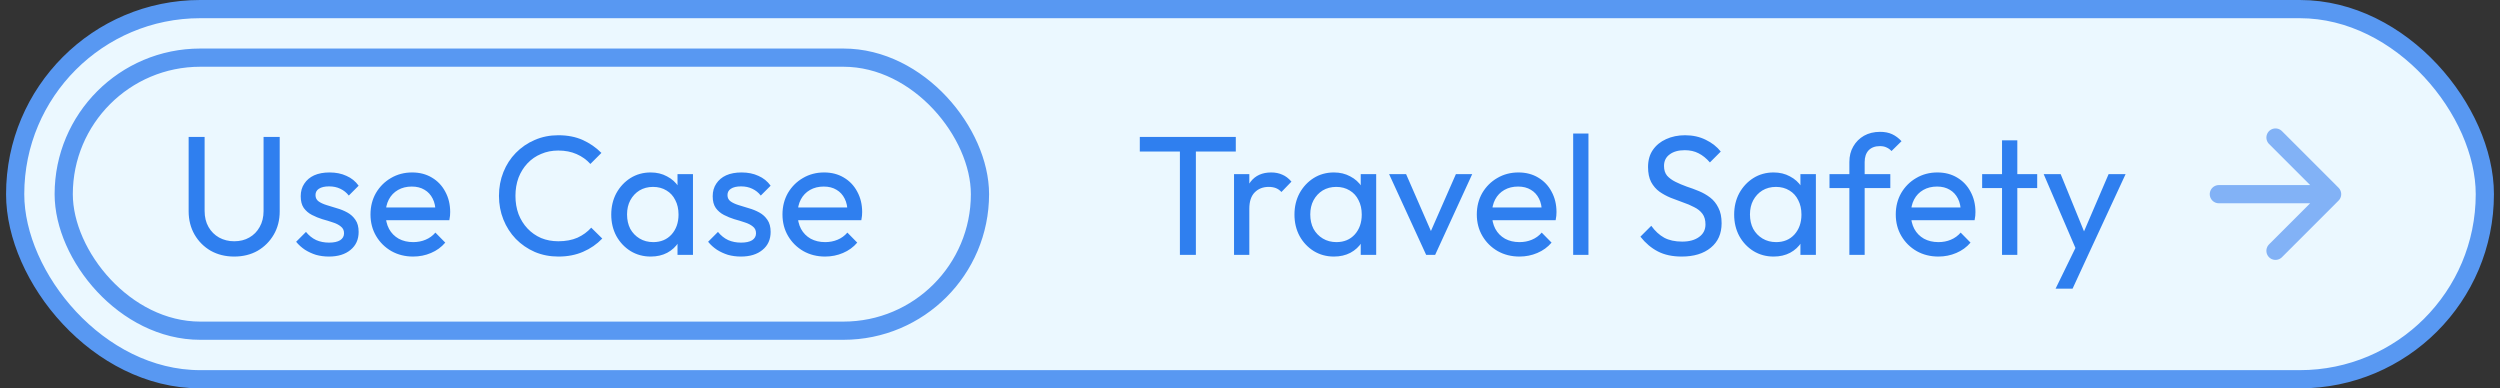 <svg width="206" height="32" viewBox="0 0 206 32" fill="none" xmlns="http://www.w3.org/2000/svg">
<rect x="0" y="0" width="206" height="32" fill="#333333" stroke="none"/>
<rect x="1.25" y="0.75" width="203.5" height="30.5" rx="15.25" fill="#EBF8FF"/>
<rect x="5.25" y="4.75" width="75.5" height="22.5" rx="11.25" fill="#EBF8FF"/>
<path d="M19.296 21.14C18.577 21.14 17.933 20.981 17.364 20.664C16.804 20.337 16.36 19.894 16.034 19.334C15.707 18.765 15.544 18.121 15.544 17.402V11.284H16.86V17.374C16.86 17.887 16.967 18.331 17.182 18.704C17.396 19.077 17.686 19.367 18.05 19.572C18.423 19.777 18.838 19.88 19.296 19.88C19.772 19.88 20.187 19.777 20.542 19.572C20.906 19.367 21.191 19.077 21.396 18.704C21.61 18.331 21.718 17.892 21.718 17.388V11.284H23.048V17.416C23.048 18.135 22.884 18.774 22.558 19.334C22.231 19.894 21.788 20.337 21.228 20.664C20.668 20.981 20.024 21.14 19.296 21.14ZM27.102 21.14C26.729 21.14 26.375 21.093 26.038 21C25.712 20.897 25.409 20.757 25.128 20.58C24.849 20.393 24.606 20.174 24.401 19.922L25.212 19.11C25.455 19.409 25.735 19.633 26.052 19.782C26.37 19.922 26.724 19.992 27.116 19.992C27.509 19.992 27.812 19.927 28.026 19.796C28.241 19.656 28.349 19.465 28.349 19.222C28.349 18.979 28.26 18.793 28.082 18.662C27.915 18.522 27.695 18.41 27.424 18.326C27.154 18.233 26.864 18.144 26.556 18.06C26.258 17.967 25.973 17.85 25.703 17.71C25.432 17.57 25.208 17.379 25.03 17.136C24.863 16.893 24.779 16.571 24.779 16.17C24.779 15.769 24.877 15.423 25.073 15.134C25.268 14.835 25.539 14.607 25.884 14.448C26.239 14.289 26.664 14.21 27.159 14.21C27.681 14.21 28.143 14.303 28.544 14.49C28.955 14.667 29.291 14.938 29.552 15.302L28.741 16.114C28.554 15.871 28.32 15.685 28.041 15.554C27.77 15.423 27.462 15.358 27.116 15.358C26.753 15.358 26.473 15.423 26.276 15.554C26.09 15.675 25.997 15.848 25.997 16.072C25.997 16.296 26.081 16.469 26.248 16.59C26.416 16.711 26.636 16.814 26.907 16.898C27.186 16.982 27.476 17.071 27.774 17.164C28.073 17.248 28.358 17.365 28.628 17.514C28.899 17.663 29.119 17.864 29.287 18.116C29.464 18.368 29.552 18.699 29.552 19.11C29.552 19.735 29.328 20.23 28.881 20.594C28.442 20.958 27.849 21.14 27.102 21.14ZM34.043 21.14C33.38 21.14 32.783 20.991 32.251 20.692C31.719 20.384 31.299 19.969 30.991 19.446C30.683 18.923 30.529 18.331 30.529 17.668C30.529 17.015 30.678 16.427 30.977 15.904C31.285 15.381 31.696 14.971 32.209 14.672C32.732 14.364 33.315 14.21 33.959 14.21C34.575 14.21 35.116 14.35 35.583 14.63C36.059 14.91 36.428 15.297 36.689 15.792C36.96 16.287 37.095 16.847 37.095 17.472C37.095 17.565 37.09 17.668 37.081 17.78C37.072 17.883 37.053 18.004 37.025 18.144H31.411V17.094H36.353L35.891 17.5C35.891 17.052 35.812 16.674 35.653 16.366C35.494 16.049 35.27 15.806 34.981 15.638C34.692 15.461 34.342 15.372 33.931 15.372C33.502 15.372 33.124 15.465 32.797 15.652C32.47 15.839 32.218 16.1 32.041 16.436C31.864 16.772 31.775 17.169 31.775 17.626C31.775 18.093 31.868 18.503 32.055 18.858C32.242 19.203 32.508 19.474 32.853 19.67C33.198 19.857 33.595 19.95 34.043 19.95C34.416 19.95 34.757 19.885 35.065 19.754C35.382 19.623 35.653 19.427 35.877 19.166L36.689 19.992C36.372 20.365 35.98 20.65 35.513 20.846C35.056 21.042 34.566 21.14 34.043 21.14ZM46.015 21.14C45.315 21.14 44.666 21.014 44.069 20.762C43.472 20.501 42.949 20.141 42.501 19.684C42.062 19.227 41.722 18.695 41.479 18.088C41.236 17.481 41.115 16.833 41.115 16.142C41.115 15.442 41.236 14.789 41.479 14.182C41.722 13.575 42.062 13.048 42.501 12.6C42.949 12.143 43.467 11.788 44.055 11.536C44.652 11.275 45.301 11.144 46.001 11.144C46.766 11.144 47.438 11.275 48.017 11.536C48.596 11.797 49.109 12.152 49.557 12.6L48.647 13.51C48.339 13.165 47.961 12.894 47.513 12.698C47.074 12.502 46.57 12.404 46.001 12.404C45.488 12.404 45.016 12.497 44.587 12.684C44.158 12.861 43.784 13.118 43.467 13.454C43.15 13.79 42.902 14.187 42.725 14.644C42.557 15.101 42.473 15.601 42.473 16.142C42.473 16.683 42.557 17.183 42.725 17.64C42.902 18.097 43.15 18.494 43.467 18.83C43.784 19.166 44.158 19.427 44.587 19.614C45.016 19.791 45.488 19.88 46.001 19.88C46.608 19.88 47.135 19.782 47.583 19.586C48.031 19.381 48.409 19.105 48.717 18.76L49.627 19.656C49.179 20.123 48.652 20.487 48.045 20.748C47.448 21.009 46.771 21.14 46.015 21.14ZM53.615 21.14C53.009 21.14 52.458 20.991 51.963 20.692C51.469 20.384 51.077 19.969 50.787 19.446C50.507 18.923 50.367 18.335 50.367 17.682C50.367 17.029 50.507 16.441 50.787 15.918C51.077 15.395 51.464 14.98 51.949 14.672C52.444 14.364 52.999 14.21 53.615 14.21C54.119 14.21 54.567 14.317 54.959 14.532C55.361 14.737 55.683 15.027 55.925 15.4C56.168 15.764 56.303 16.189 56.331 16.674V18.676C56.303 19.152 56.168 19.577 55.925 19.95C55.692 20.323 55.375 20.617 54.973 20.832C54.581 21.037 54.129 21.14 53.615 21.14ZM53.825 19.95C54.451 19.95 54.955 19.74 55.337 19.32C55.72 18.891 55.911 18.345 55.911 17.682C55.911 17.225 55.823 16.828 55.645 16.492C55.477 16.147 55.235 15.881 54.917 15.694C54.6 15.498 54.231 15.4 53.811 15.4C53.391 15.4 53.018 15.498 52.691 15.694C52.374 15.89 52.122 16.161 51.935 16.506C51.758 16.842 51.669 17.229 51.669 17.668C51.669 18.116 51.758 18.513 51.935 18.858C52.122 19.194 52.379 19.46 52.705 19.656C53.032 19.852 53.405 19.95 53.825 19.95ZM55.827 21V19.208L56.065 17.584L55.827 15.974V14.35H57.101V21H55.827ZM61.05 21.14C60.676 21.14 60.322 21.093 59.986 21C59.659 20.897 59.356 20.757 59.076 20.58C58.796 20.393 58.553 20.174 58.348 19.922L59.16 19.11C59.402 19.409 59.682 19.633 60 19.782C60.317 19.922 60.672 19.992 61.064 19.992C61.456 19.992 61.759 19.927 61.974 19.796C62.188 19.656 62.296 19.465 62.296 19.222C62.296 18.979 62.207 18.793 62.03 18.662C61.862 18.522 61.642 18.41 61.372 18.326C61.101 18.233 60.812 18.144 60.504 18.06C60.205 17.967 59.92 17.85 59.65 17.71C59.379 17.57 59.155 17.379 58.978 17.136C58.81 16.893 58.726 16.571 58.726 16.17C58.726 15.769 58.824 15.423 59.02 15.134C59.216 14.835 59.486 14.607 59.832 14.448C60.186 14.289 60.611 14.21 61.106 14.21C61.628 14.21 62.09 14.303 62.492 14.49C62.902 14.667 63.238 14.938 63.5 15.302L62.688 16.114C62.501 15.871 62.268 15.685 61.988 15.554C61.717 15.423 61.409 15.358 61.064 15.358C60.7 15.358 60.42 15.423 60.224 15.554C60.037 15.675 59.944 15.848 59.944 16.072C59.944 16.296 60.028 16.469 60.196 16.59C60.364 16.711 60.583 16.814 60.854 16.898C61.134 16.982 61.423 17.071 61.722 17.164C62.02 17.248 62.305 17.365 62.576 17.514C62.846 17.663 63.066 17.864 63.234 18.116C63.411 18.368 63.5 18.699 63.5 19.11C63.5 19.735 63.276 20.23 62.828 20.594C62.389 20.958 61.796 21.14 61.05 21.14ZM67.99 21.14C67.328 21.14 66.73 20.991 66.198 20.692C65.666 20.384 65.246 19.969 64.938 19.446C64.63 18.923 64.476 18.331 64.476 17.668C64.476 17.015 64.626 16.427 64.924 15.904C65.232 15.381 65.643 14.971 66.156 14.672C66.679 14.364 67.262 14.21 67.906 14.21C68.522 14.21 69.064 14.35 69.53 14.63C70.006 14.91 70.375 15.297 70.636 15.792C70.907 16.287 71.042 16.847 71.042 17.472C71.042 17.565 71.038 17.668 71.028 17.78C71.019 17.883 71 18.004 70.972 18.144H65.358V17.094H70.3L69.838 17.5C69.838 17.052 69.759 16.674 69.6 16.366C69.442 16.049 69.218 15.806 68.928 15.638C68.639 15.461 68.289 15.372 67.878 15.372C67.449 15.372 67.071 15.465 66.744 15.652C66.418 15.839 66.166 16.1 65.988 16.436C65.811 16.772 65.722 17.169 65.722 17.626C65.722 18.093 65.816 18.503 66.002 18.858C66.189 19.203 66.455 19.474 66.8 19.67C67.146 19.857 67.542 19.95 67.99 19.95C68.364 19.95 68.704 19.885 69.012 19.754C69.33 19.623 69.6 19.427 69.824 19.166L70.636 19.992C70.319 20.365 69.927 20.65 69.46 20.846C69.003 21.042 68.513 21.14 67.99 21.14Z" fill="#2F7FEF"/>
<rect x="5.25" y="4.75" width="75.5" height="22.5" rx="11.25" stroke="#5898F2" stroke-width="1.5"/>
<path d="M97.224 21V11.564H98.54V21H97.224ZM93.92 12.488V11.284H101.83V12.488H93.92ZM101.684 21V14.35H102.944V21H101.684ZM102.944 17.206L102.468 16.996C102.468 16.147 102.664 15.47 103.056 14.966C103.448 14.462 104.012 14.21 104.75 14.21C105.086 14.21 105.389 14.271 105.66 14.392C105.93 14.504 106.182 14.695 106.416 14.966L105.59 15.82C105.45 15.671 105.296 15.563 105.128 15.498C104.96 15.433 104.764 15.4 104.54 15.4C104.073 15.4 103.69 15.549 103.392 15.848C103.093 16.147 102.944 16.599 102.944 17.206ZM109.912 21.14C109.305 21.14 108.755 20.991 108.26 20.692C107.765 20.384 107.373 19.969 107.084 19.446C106.804 18.923 106.664 18.335 106.664 17.682C106.664 17.029 106.804 16.441 107.084 15.918C107.373 15.395 107.761 14.98 108.246 14.672C108.741 14.364 109.296 14.21 109.912 14.21C110.416 14.21 110.864 14.317 111.256 14.532C111.657 14.737 111.979 15.027 112.222 15.4C112.465 15.764 112.6 16.189 112.628 16.674V18.676C112.6 19.152 112.465 19.577 112.222 19.95C111.989 20.323 111.671 20.617 111.27 20.832C110.878 21.037 110.425 21.14 109.912 21.14ZM110.122 19.95C110.747 19.95 111.251 19.74 111.634 19.32C112.017 18.891 112.208 18.345 112.208 17.682C112.208 17.225 112.119 16.828 111.942 16.492C111.774 16.147 111.531 15.881 111.214 15.694C110.897 15.498 110.528 15.4 110.108 15.4C109.688 15.4 109.315 15.498 108.988 15.694C108.671 15.89 108.419 16.161 108.232 16.506C108.055 16.842 107.966 17.229 107.966 17.668C107.966 18.116 108.055 18.513 108.232 18.858C108.419 19.194 108.675 19.46 109.002 19.656C109.329 19.852 109.702 19.95 110.122 19.95ZM112.124 21V19.208L112.362 17.584L112.124 15.974V14.35H113.398V21H112.124ZM117.515 21L114.463 14.35H115.863L118.313 19.964H117.501L119.965 14.35H121.309L118.257 21H117.515ZM125.203 21.14C124.541 21.14 123.943 20.991 123.411 20.692C122.879 20.384 122.459 19.969 122.151 19.446C121.843 18.923 121.689 18.331 121.689 17.668C121.689 17.015 121.839 16.427 122.137 15.904C122.445 15.381 122.856 14.971 123.369 14.672C123.892 14.364 124.475 14.21 125.119 14.21C125.735 14.21 126.277 14.35 126.743 14.63C127.219 14.91 127.588 15.297 127.849 15.792C128.12 16.287 128.255 16.847 128.255 17.472C128.255 17.565 128.251 17.668 128.241 17.78C128.232 17.883 128.213 18.004 128.185 18.144H122.571V17.094H127.513L127.051 17.5C127.051 17.052 126.972 16.674 126.813 16.366C126.655 16.049 126.431 15.806 126.141 15.638C125.852 15.461 125.502 15.372 125.091 15.372C124.662 15.372 124.284 15.465 123.957 15.652C123.631 15.839 123.379 16.1 123.201 16.436C123.024 16.772 122.935 17.169 122.935 17.626C122.935 18.093 123.029 18.503 123.215 18.858C123.402 19.203 123.668 19.474 124.013 19.67C124.359 19.857 124.755 19.95 125.203 19.95C125.577 19.95 125.917 19.885 126.225 19.754C126.543 19.623 126.813 19.427 127.037 19.166L127.849 19.992C127.532 20.365 127.14 20.65 126.673 20.846C126.216 21.042 125.726 21.14 125.203 21.14ZM129.629 21V11.004H130.889V21H129.629ZM138.571 21.14C137.805 21.14 137.152 21 136.611 20.72C136.069 20.44 135.589 20.034 135.169 19.502L136.065 18.606C136.373 19.035 136.727 19.362 137.129 19.586C137.53 19.801 138.025 19.908 138.613 19.908C139.191 19.908 139.653 19.782 139.999 19.53C140.353 19.278 140.531 18.933 140.531 18.494C140.531 18.13 140.447 17.836 140.279 17.612C140.111 17.388 139.882 17.206 139.593 17.066C139.313 16.917 139.005 16.786 138.669 16.674C138.333 16.553 137.997 16.427 137.661 16.296C137.325 16.156 137.017 15.988 136.737 15.792C136.457 15.587 136.228 15.321 136.051 14.994C135.883 14.667 135.799 14.257 135.799 13.762C135.799 13.211 135.929 12.745 136.191 12.362C136.461 11.97 136.825 11.671 137.283 11.466C137.749 11.251 138.272 11.144 138.851 11.144C139.485 11.144 140.055 11.27 140.559 11.522C141.063 11.765 141.473 12.087 141.791 12.488L140.895 13.384C140.605 13.048 140.293 12.796 139.957 12.628C139.63 12.46 139.252 12.376 138.823 12.376C138.3 12.376 137.885 12.493 137.577 12.726C137.269 12.95 137.115 13.267 137.115 13.678C137.115 14.005 137.199 14.271 137.367 14.476C137.544 14.672 137.773 14.84 138.053 14.98C138.333 15.12 138.641 15.251 138.977 15.372C139.322 15.484 139.663 15.61 139.999 15.75C140.335 15.89 140.643 16.067 140.923 16.282C141.203 16.497 141.427 16.777 141.595 17.122C141.772 17.458 141.861 17.883 141.861 18.396C141.861 19.255 141.562 19.927 140.965 20.412C140.377 20.897 139.579 21.14 138.571 21.14ZM146.143 21.14C145.536 21.14 144.985 20.991 144.491 20.692C143.996 20.384 143.604 19.969 143.315 19.446C143.035 18.923 142.895 18.335 142.895 17.682C142.895 17.029 143.035 16.441 143.315 15.918C143.604 15.395 143.991 14.98 144.477 14.672C144.971 14.364 145.527 14.21 146.143 14.21C146.647 14.21 147.095 14.317 147.487 14.532C147.888 14.737 148.21 15.027 148.453 15.4C148.695 15.764 148.831 16.189 148.859 16.674V18.676C148.831 19.152 148.695 19.577 148.453 19.95C148.219 20.323 147.902 20.617 147.501 20.832C147.109 21.037 146.656 21.14 146.143 21.14ZM146.353 19.95C146.978 19.95 147.482 19.74 147.865 19.32C148.247 18.891 148.439 18.345 148.439 17.682C148.439 17.225 148.35 16.828 148.173 16.492C148.005 16.147 147.762 15.881 147.445 15.694C147.127 15.498 146.759 15.4 146.339 15.4C145.919 15.4 145.545 15.498 145.219 15.694C144.901 15.89 144.649 16.161 144.463 16.506C144.285 16.842 144.197 17.229 144.197 17.668C144.197 18.116 144.285 18.513 144.463 18.858C144.649 19.194 144.906 19.46 145.233 19.656C145.559 19.852 145.933 19.95 146.353 19.95ZM148.355 21V19.208L148.593 17.584L148.355 15.974V14.35H149.629V21H148.355ZM152.388 21V13.356C152.388 12.861 152.495 12.432 152.71 12.068C152.924 11.695 153.218 11.401 153.592 11.186C153.974 10.971 154.418 10.864 154.922 10.864C155.304 10.864 155.636 10.929 155.916 11.06C156.196 11.191 156.452 11.382 156.686 11.634L155.86 12.446C155.738 12.315 155.603 12.217 155.454 12.152C155.304 12.077 155.122 12.04 154.908 12.04C154.506 12.04 154.194 12.157 153.97 12.39C153.755 12.623 153.648 12.945 153.648 13.356V21H152.388ZM150.75 15.498V14.35H155.762V15.498H150.75ZM159.725 21.14C159.062 21.14 158.465 20.991 157.933 20.692C157.401 20.384 156.981 19.969 156.673 19.446C156.365 18.923 156.211 18.331 156.211 17.668C156.211 17.015 156.36 16.427 156.659 15.904C156.967 15.381 157.377 14.971 157.891 14.672C158.413 14.364 158.997 14.21 159.641 14.21C160.257 14.21 160.798 14.35 161.265 14.63C161.741 14.91 162.109 15.297 162.371 15.792C162.641 16.287 162.777 16.847 162.777 17.472C162.777 17.565 162.772 17.668 162.763 17.78C162.753 17.883 162.735 18.004 162.707 18.144H157.093V17.094H162.035L161.573 17.5C161.573 17.052 161.493 16.674 161.335 16.366C161.176 16.049 160.952 15.806 160.663 15.638C160.373 15.461 160.023 15.372 159.613 15.372C159.183 15.372 158.805 15.465 158.479 15.652C158.152 15.839 157.9 16.1 157.723 16.436C157.545 16.772 157.457 17.169 157.457 17.626C157.457 18.093 157.55 18.503 157.737 18.858C157.923 19.203 158.189 19.474 158.535 19.67C158.88 19.857 159.277 19.95 159.725 19.95C160.098 19.95 160.439 19.885 160.747 19.754C161.064 19.623 161.335 19.427 161.559 19.166L162.371 19.992C162.053 20.365 161.661 20.65 161.195 20.846C160.737 21.042 160.247 21.14 159.725 21.14ZM164.967 21V11.564H166.227V21H164.967ZM163.329 15.498V14.35H167.865V15.498H163.329ZM171.284 21.056L168.4 14.35H169.8L171.942 19.6H171.494L173.748 14.35H175.148L172.04 21.056H171.284ZM169.38 23.786L171.34 19.768L172.04 21.056L170.78 23.786H169.38Z" fill="#2F7FEF"/>
<path d="M182.833 16H192.166M192.166 16L187.5 11.333M192.166 16L187.5 20.666" stroke="#82B2F6" stroke-width="1.5" stroke-linecap="round" stroke-linejoin="round"/>
<rect x="1.25" y="0.75" width="203.5" height="30.5" rx="15.25" stroke="#5898F2" stroke-width="1.5"/>
</svg>
